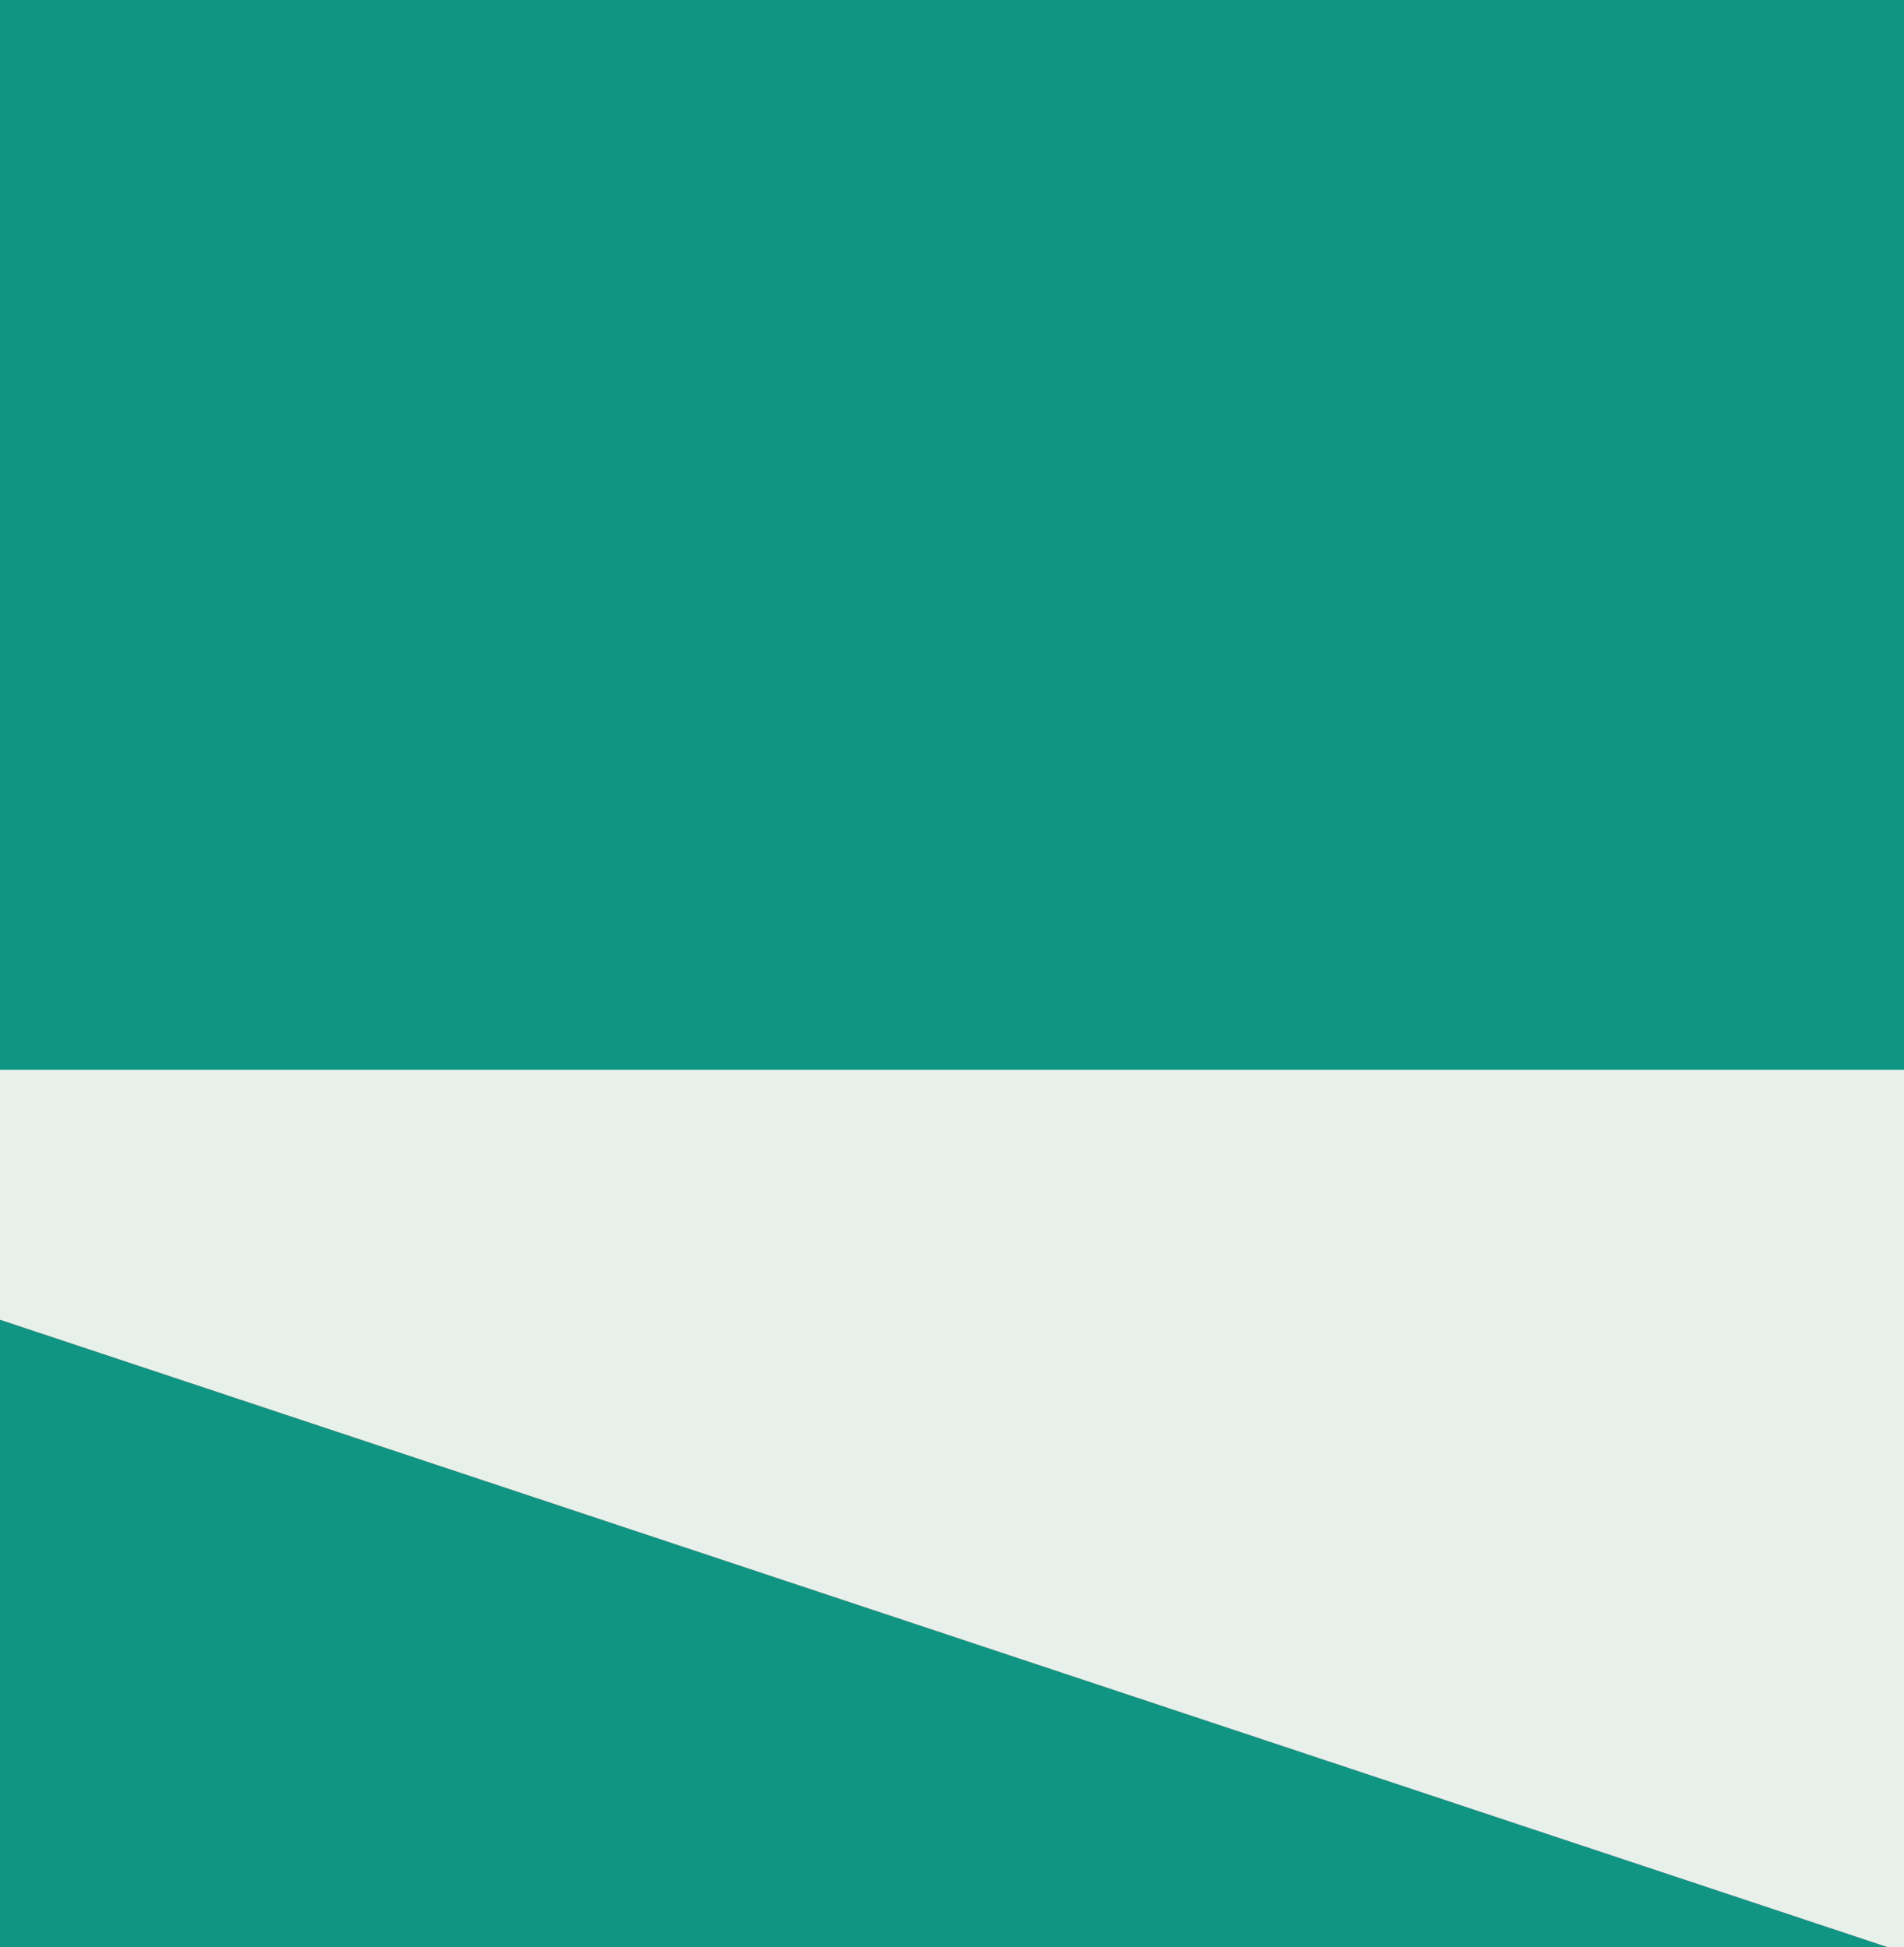 <?xml version="1.0" encoding="utf-8"?>
<!-- Generator: Adobe Illustrator 16.0.0, SVG Export Plug-In . SVG Version: 6.00 Build 0)  -->
<!DOCTYPE svg PUBLIC "-//W3C//DTD SVG 1.1//EN" "http://www.w3.org/Graphics/SVG/1.1/DTD/svg11.dtd">
<svg version="1.1" id="圖層_1" xmlns="http://www.w3.org/2000/svg" xmlns:xlink="http://www.w3.org/1999/xlink" x="0px" y="0px"
	 width="504.567px" height="515.906px" viewBox="0 0 504.567 515.906" enable-background="new 0 0 504.567 515.906"
	 xml:space="preserve">
<rect x="0" y="0" width="504.567" height="515.906" fill="#333333" stroke="none"/>
<g>
	<g>
		<path fill="none" stroke="#FFFFFF" stroke-miterlimit="10" d="M886.336,430.354c-65.736,0-119.027-53.313-119.027-119.07
			c0-65.761,53.291-119.07,119.027-119.07c65.734,0,119.021,53.312,119.021,119.07
			C1005.356,377.044,952.071,430.354,886.336,430.354z"/>
		<path fill="#B5C4E2" d="M526.834,311.284c0,65.758,53.289,119.067,119.027,119.067c65.732,0,119.021-53.312,119.021-119.067
			H1016.5v206.721h-510V311.284H526.834L526.834,311.284z"/>
		<path fill="#109583" d="M889.081,430.351c-67.246,0-121.76-54.534-121.76-121.806h243.518
			C1010.838,375.817,956.327,430.351,889.081,430.351z"/>
		<path fill="#B5C4E2" d="M487.211,110.902h18.9v12.651h-18.9V110.902z"/>
		<path fill="#109583" d="M-7.937,518H506.5L-7.937,347.046V518z"/>
		<path fill="#109583" d="M-7.937-7.5H506.5v318.782H-7.937V-7.5z"/>
		<path display="none" fill="#B5C4E2" d="M241.146,253.22c-59.656,0-108.017-48.381-108.017-108.059S181.49,37.107,241.146,37.107
			c59.655,0,108.017,48.379,108.017,108.057C349.163,204.844,300.801,253.22,241.146,253.22z"/>
		<rect x="766.801" y="-17.561" fill="#109583" width="244.252" height="326.44"/>
		<path fill="#FFFFFF" d="M889.51,243.631c-61.025,0-110.498-49.488-110.498-110.54c0-61.05,49.473-110.538,110.498-110.538
			c61.027,0,110.494,49.488,110.494,110.538C1000.004,194.141,950.538,243.631,889.51,243.631z"/>
		<path fill="#F2A8C8" d="M637.227,181.212c71.947,0,130.271,58.351,130.271,130.325H506.952
			C506.952,239.56,565.276,181.212,637.227,181.212z"/>
		<path fill="#FFFFFF" d="M637.227,441.856c-71.951,0-130.275-58.35-130.275-130.319H767.5
			C767.499,383.509,709.174,441.856,637.227,441.856z"/>
	</g>
</g>
<polygon fill="#E7F0EB" points="-7.937,518 -7.937,347.046 504.567,517.357 504.567,283.453 -14.216,283.453 -14.216,548.453 
	504.567,548.453 504.567,518 "/>
</svg>
